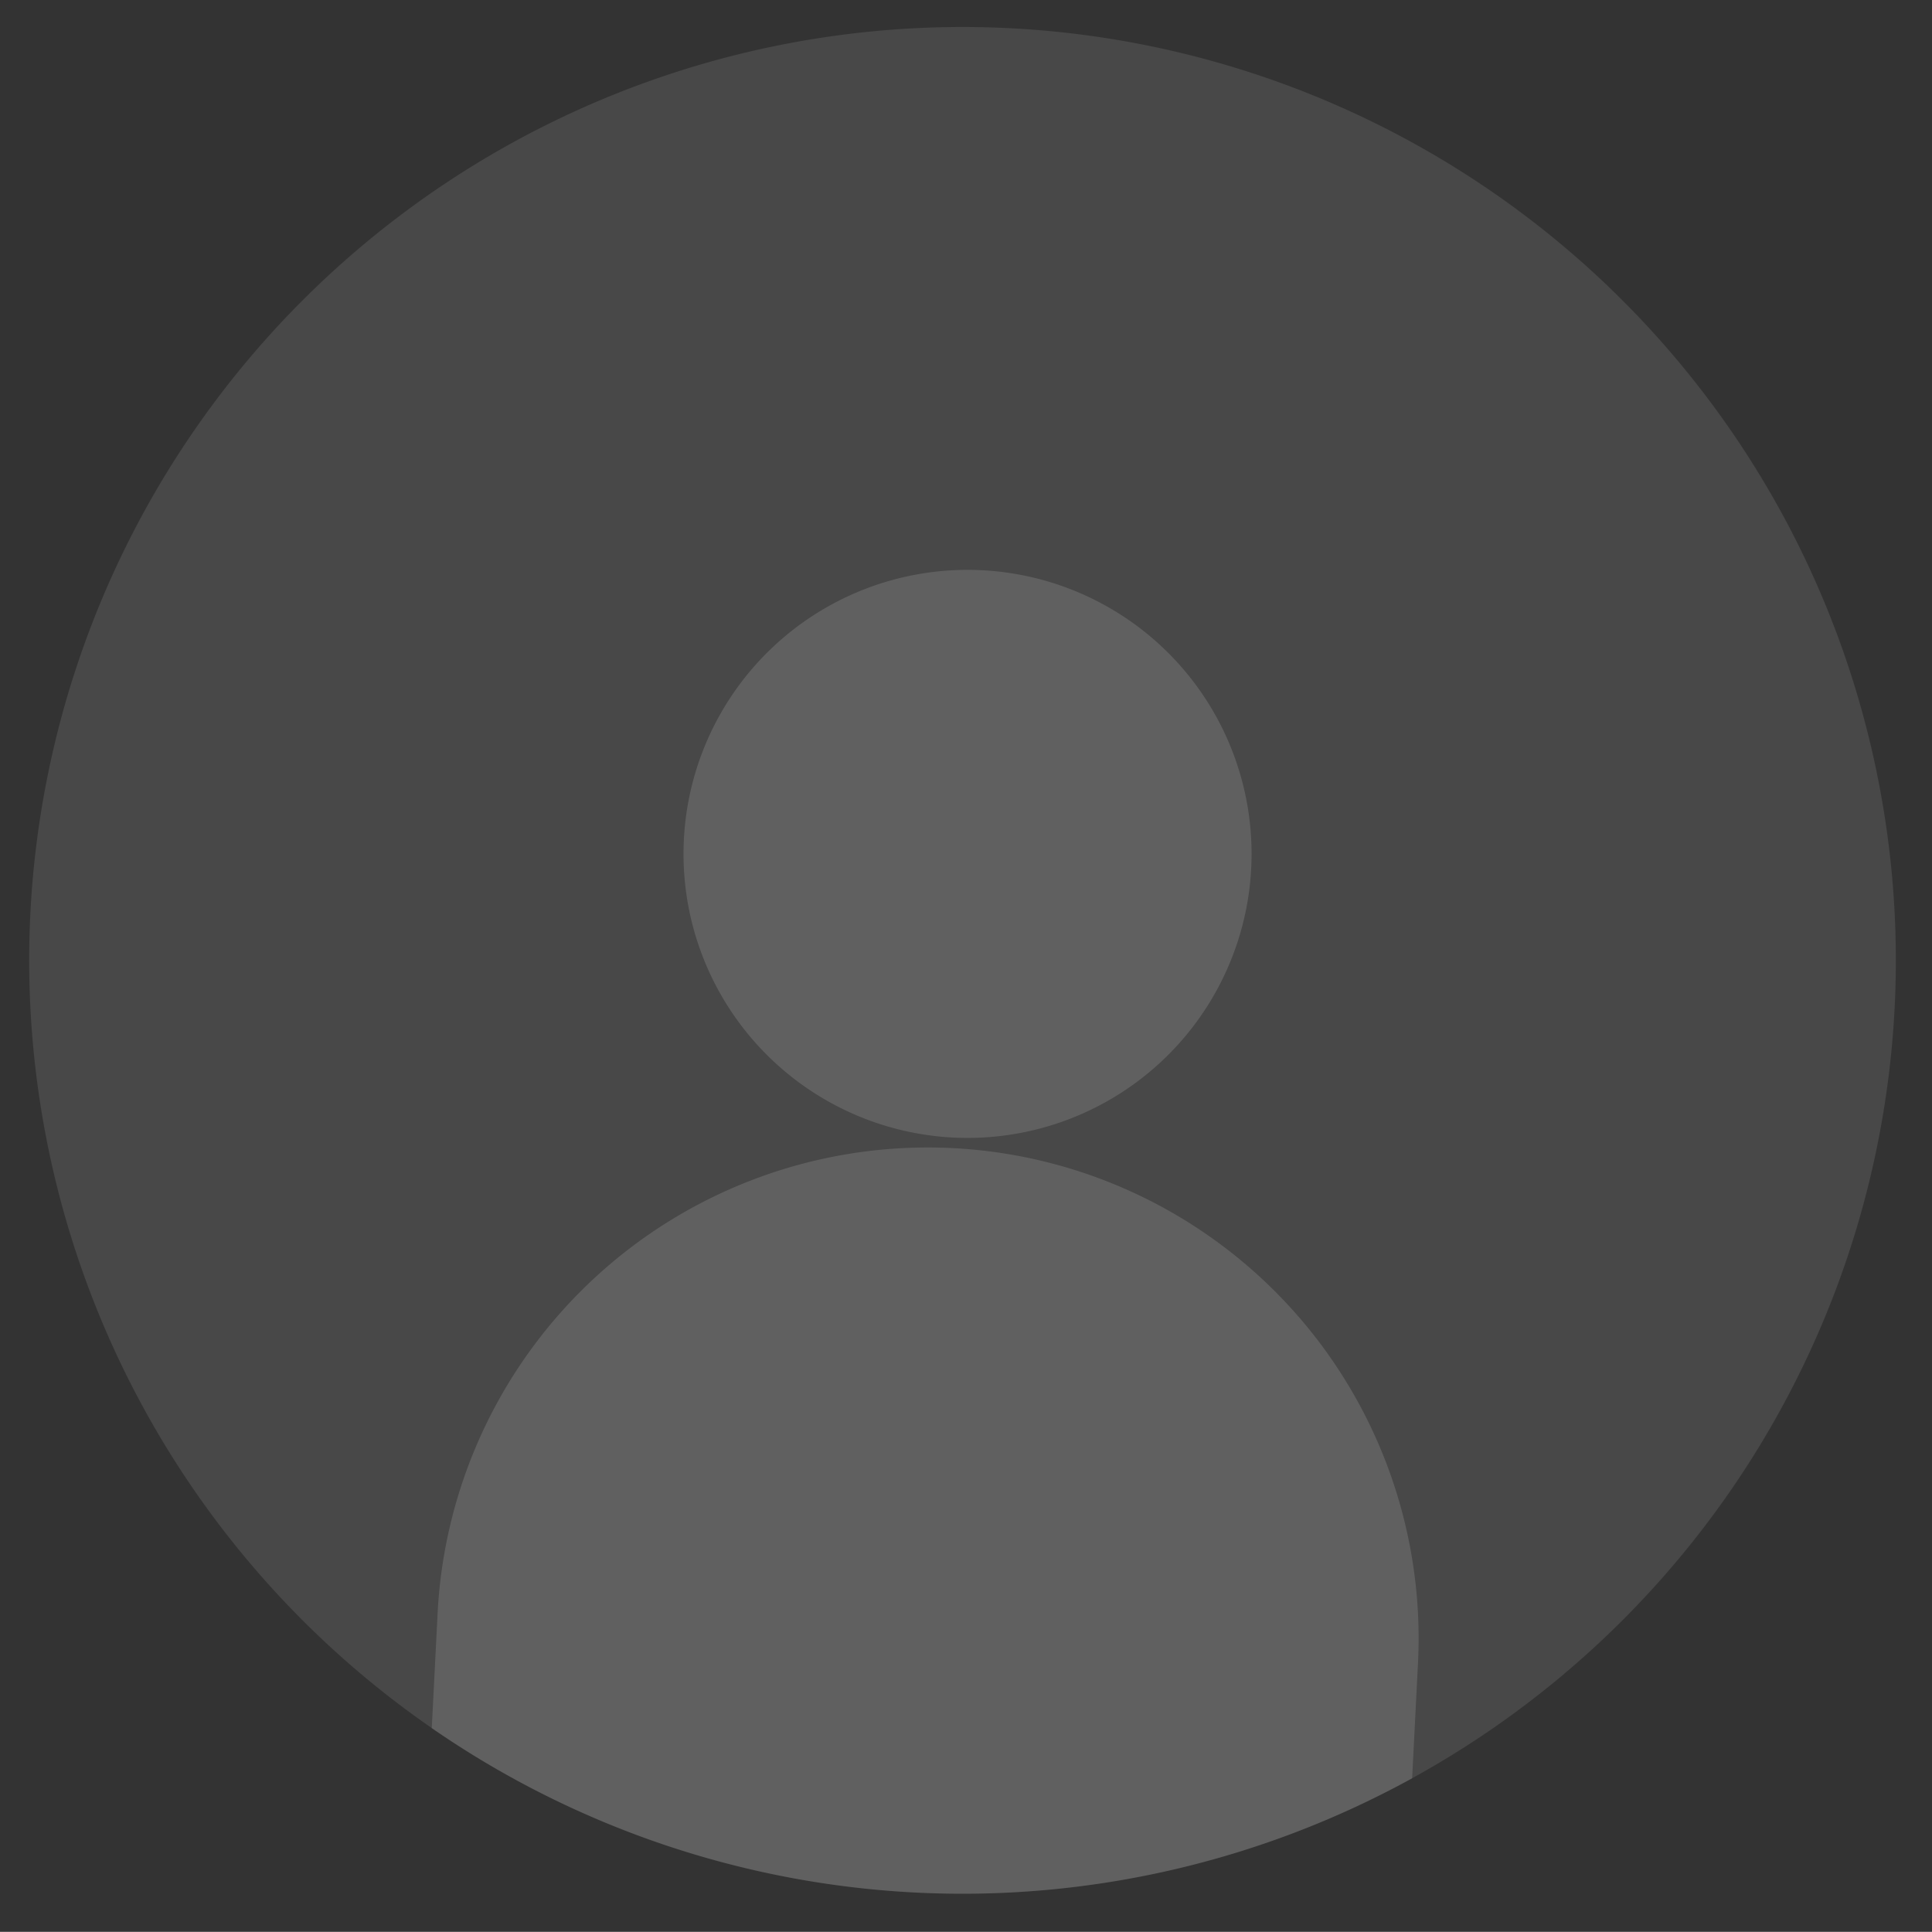 <svg xmlns="http://www.w3.org/2000/svg" width="65.811" height="65.805" viewBox="0 0 65.811 65.805"><rect x="0" y="0" width="65.811" height="65.805" fill="#333333" stroke="none"/><defs><style>.a{opacity:0.5;}.b,.d{fill:#fff;}.b{opacity:0.2;}.c{opacity:0.3;}</style></defs><g class="a" transform="matrix(0.999, -0.035, 0.035, 0.999, -392.515, -321.48)"><path class="b" d="M427.136,397.4a31.8,31.8,0,0,1-33.328-2.878,31.805,31.805,0,1,1,33.328,2.878Z" transform="translate(0 0)"/><g class="c" transform="translate(393.808 355.711)"><path class="d" d="M421.512,365.206a9.679,9.679,0,1,1-8.815-10.472A9.678,9.678,0,0,1,421.512,365.206Z" transform="translate(-392.579 -354.698)"/><path class="d" d="M426.775,391.339l-.342,3.979a31.8,31.8,0,0,1-33.328-2.878l.341-3.964a16.726,16.726,0,0,1,33.329,2.863Z" transform="translate(-393.105 -353.627)"/></g></g></svg>